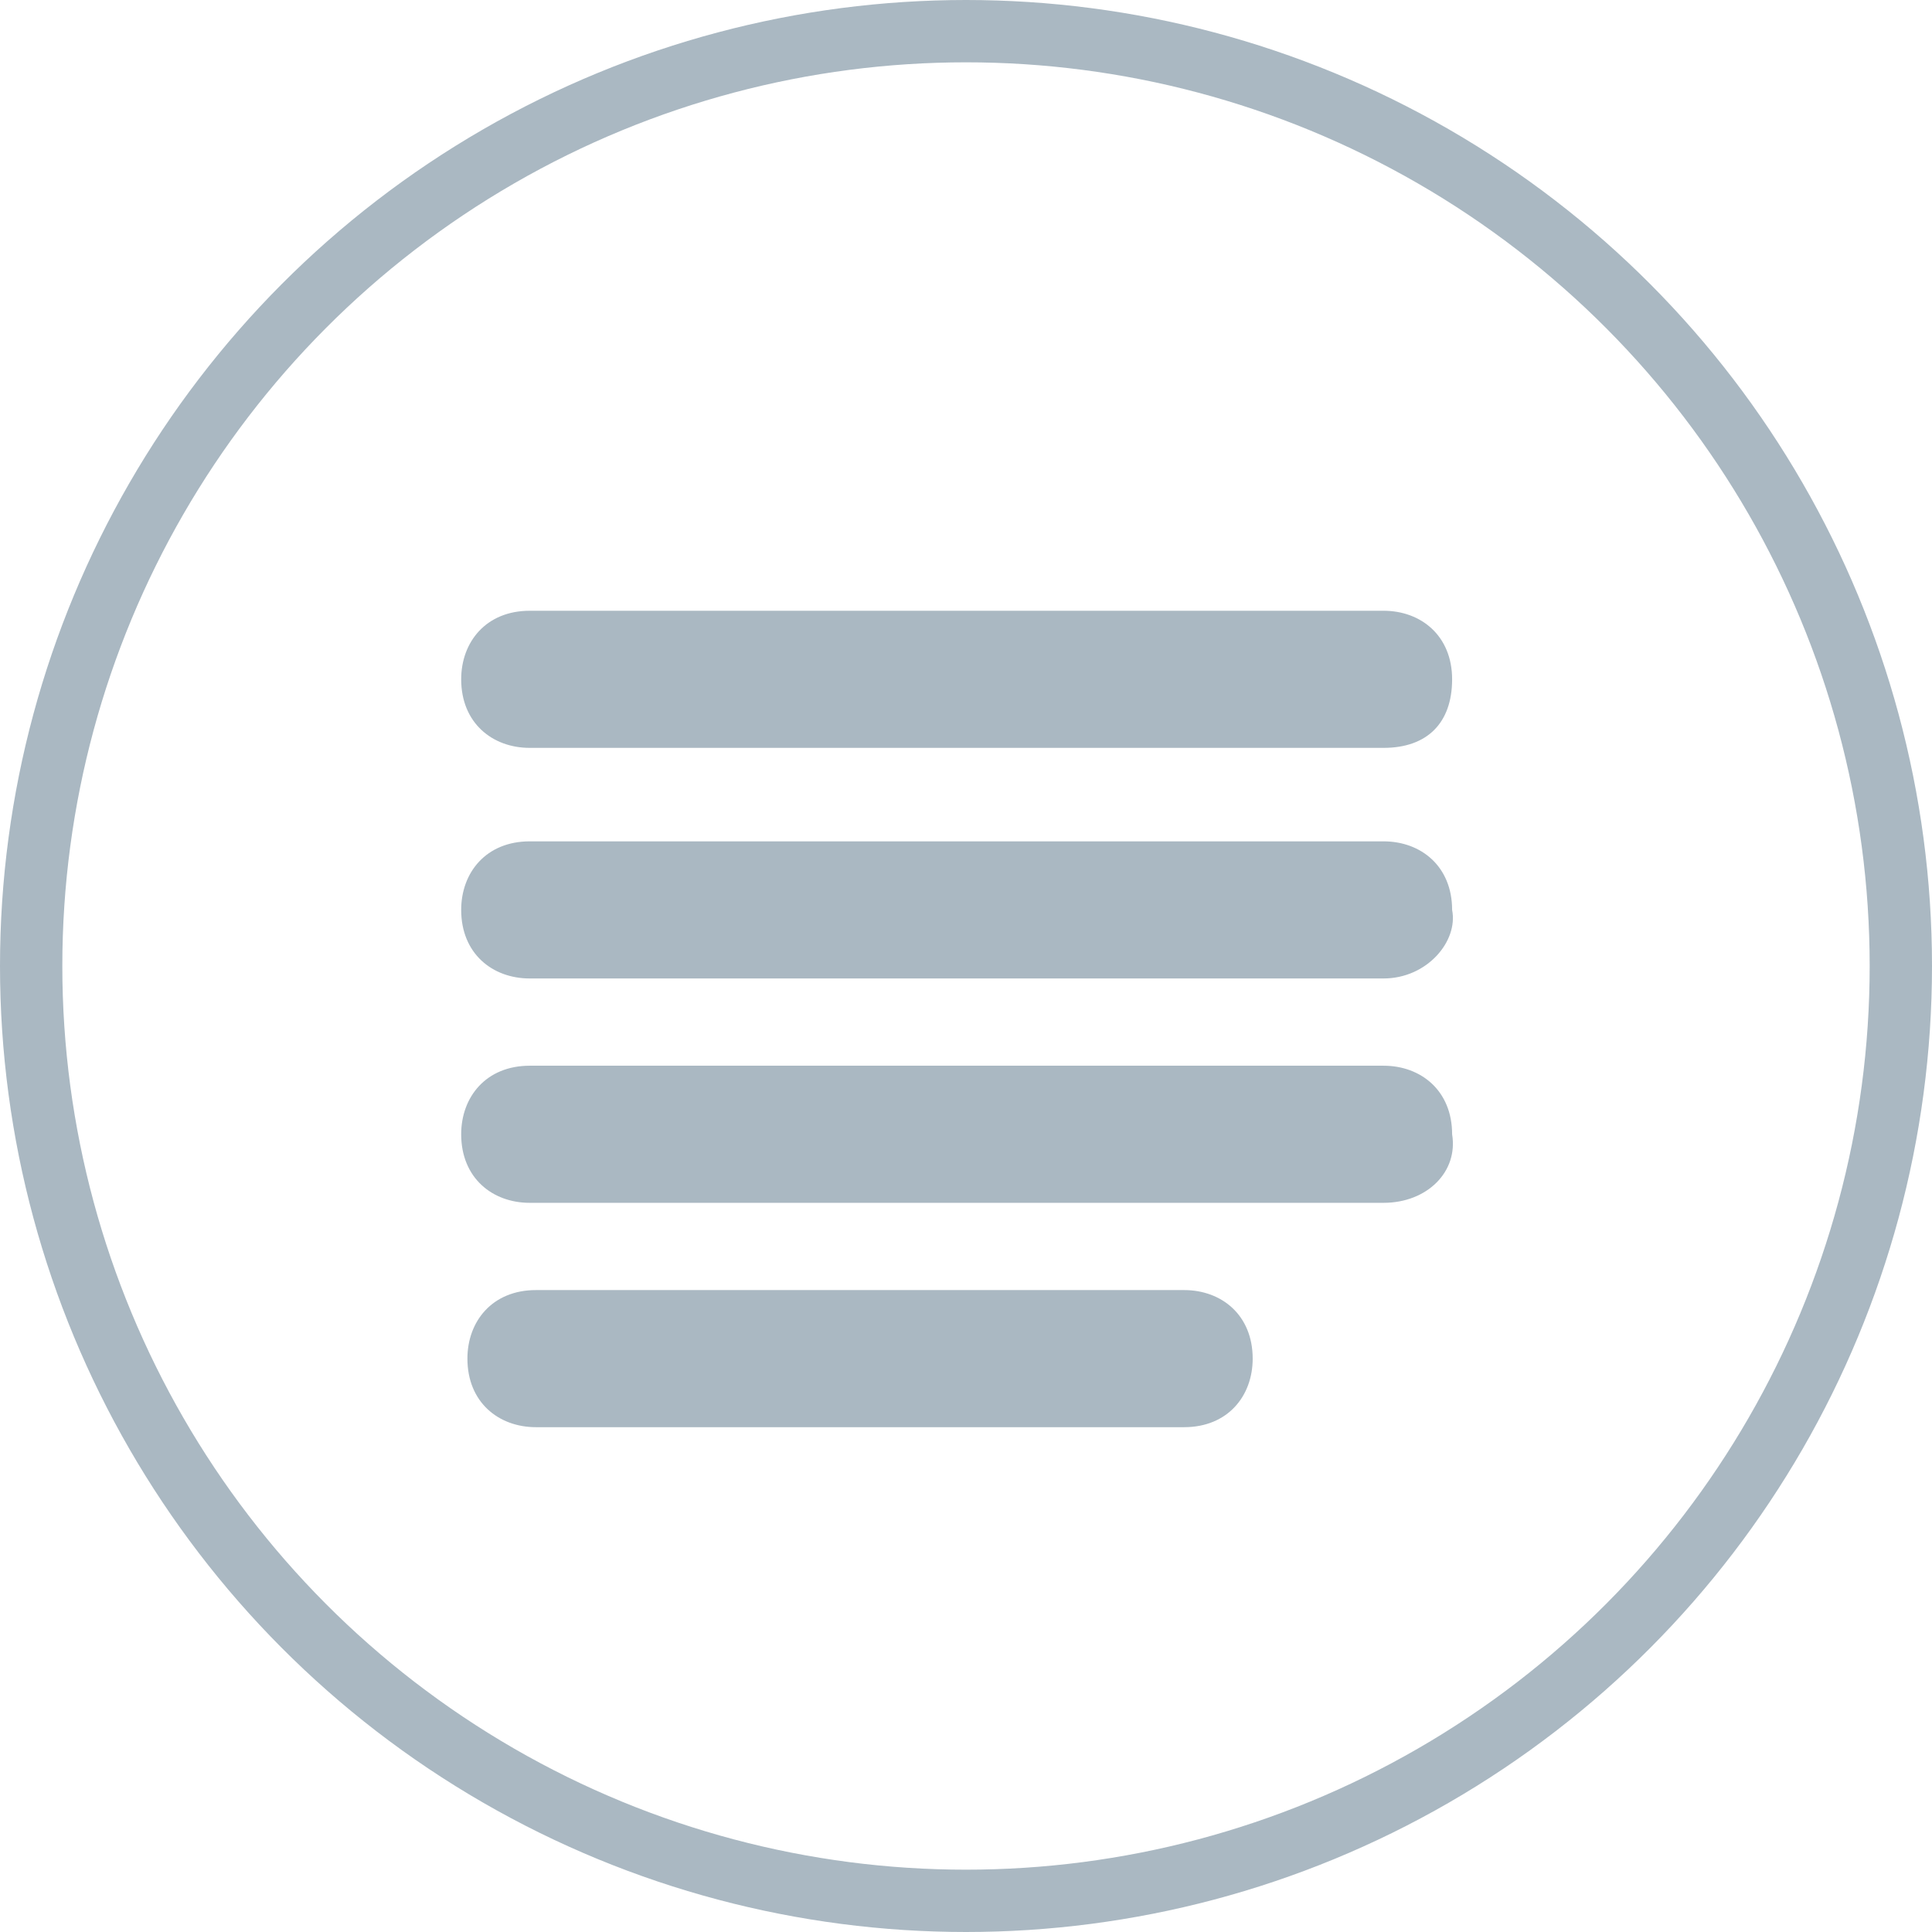 <?xml version="1.0" encoding="utf-8"?>
<!-- Generator: Adobe Illustrator 17.1.0, SVG Export Plug-In . SVG Version: 6.00 Build 0)  -->
<!DOCTYPE svg PUBLIC "-//W3C//DTD SVG 1.1//EN" "http://www.w3.org/Graphics/SVG/1.1/DTD/svg11.dtd">
<svg version="1.1" id="test_x5F_1_xA0_Image" xmlns="http://www.w3.org/2000/svg" xmlns:xlink="http://www.w3.org/1999/xlink"
	 x="0px" y="0px" viewBox="194.3 282.1 31 31" enable-background="new 194.3 282.1 31 31" xml:space="preserve">
<circle fill="none" stroke="#AAB8C2" stroke-miterlimit="10" cx="209.8" cy="297.6" r="15"/>
<g>
	<path fill="#AAB8C2" d="M213.3,305h-10.4c-0.6,0-1.1-0.4-1.1-1.1c0-0.6,0.4-1.1,1.1-1.1h10.4c0.6,0,1.1,0.4,1.1,1.1
		C214.4,304.5,214,305,213.3,305z"/>
	<path fill="#AAB8C2" d="M216.5,301.4h-13.7c-0.6,0-1.1-0.4-1.1-1.1c0-0.6,0.4-1.1,1.1-1.1h13.7c0.6,0,1.1,0.4,1.1,1.1
		C217.7,300.9,217.2,301.4,216.5,301.4z"/>
	<path fill="#AAB8C2" d="M216.5,297.8h-13.7c-0.6,0-1.1-0.4-1.1-1.1c0-0.6,0.4-1.1,1.1-1.1h13.7c0.6,0,1.1,0.4,1.1,1.1
		C217.7,297.2,217.2,297.8,216.5,297.8z"/>
	<path fill="#AAB8C2" d="M216.5,294.1h-13.7c-0.6,0-1.1-0.4-1.1-1.1c0-0.6,0.4-1.1,1.1-1.1h13.7c0.6,0,1.1,0.4,1.1,1.1
		S217.2,294.1,216.5,294.1z"/>
</g>
</svg>
